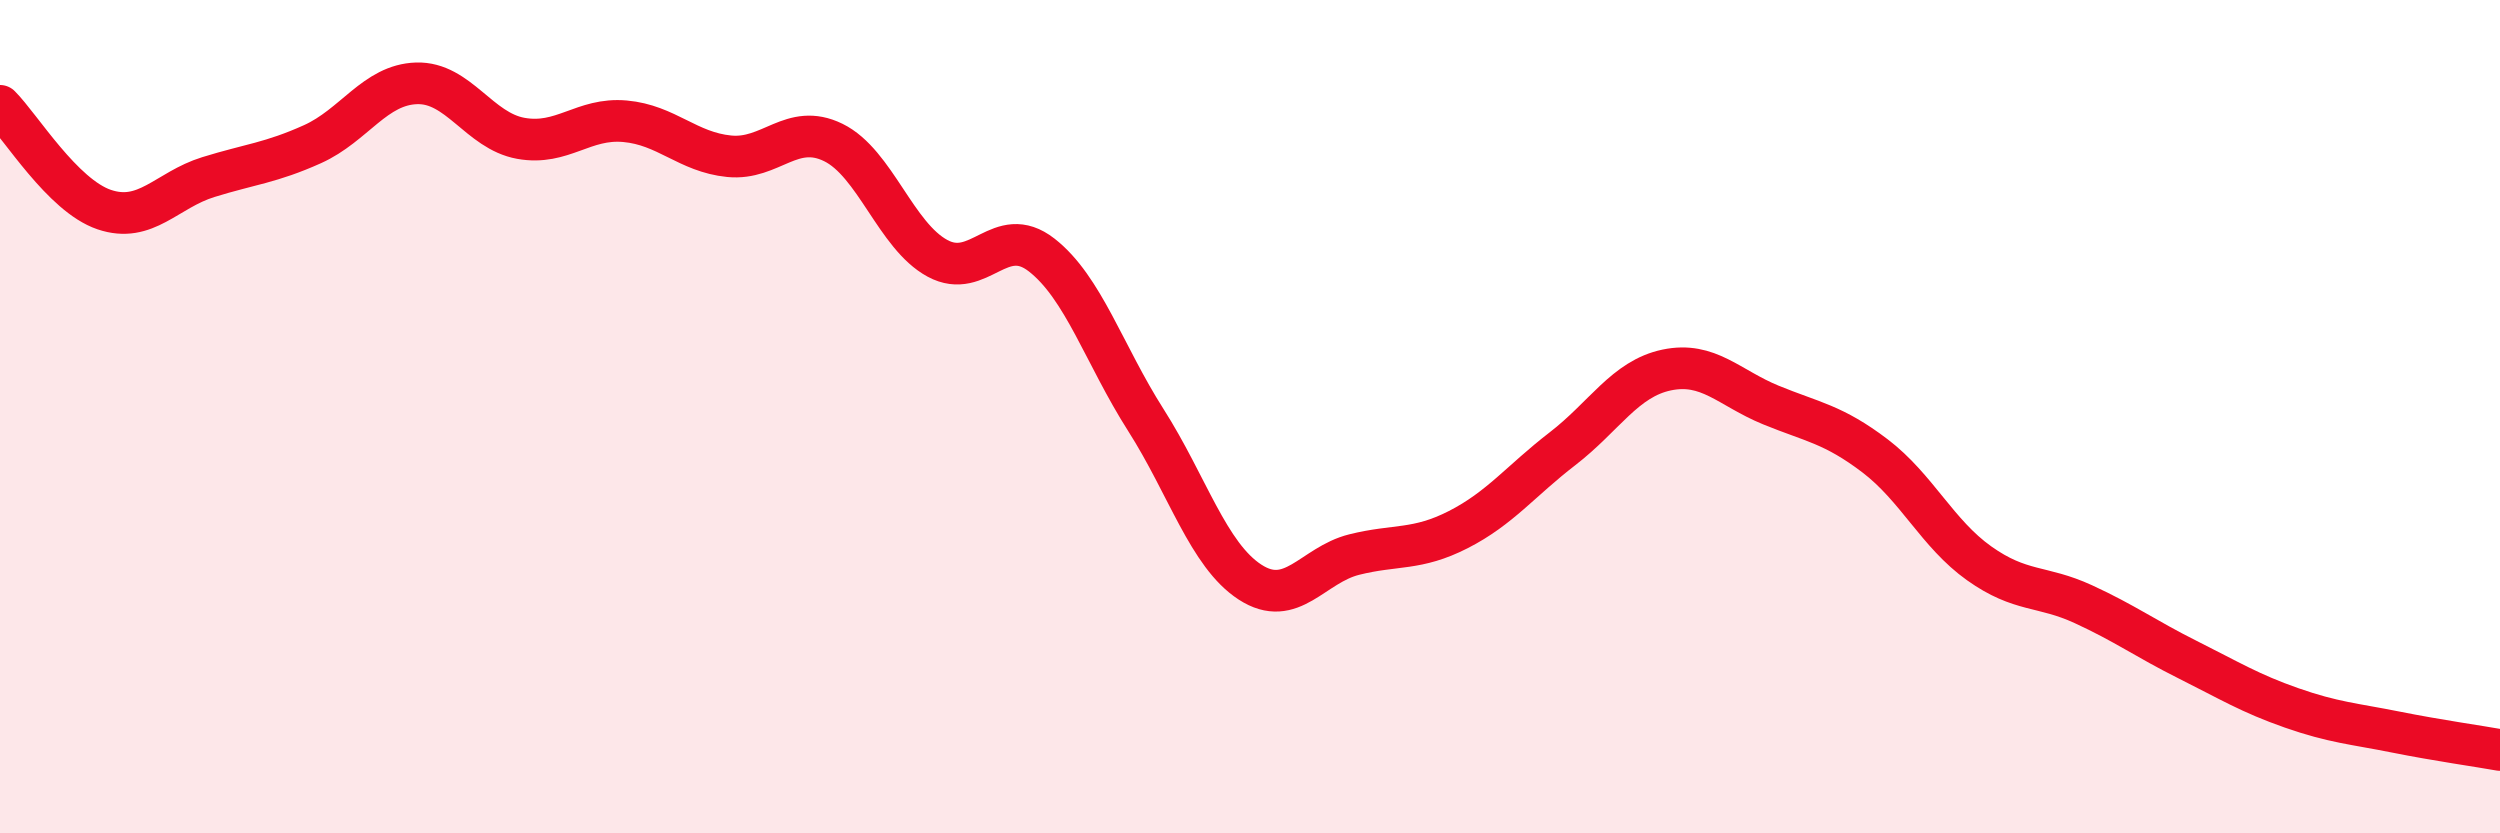 
    <svg width="60" height="20" viewBox="0 0 60 20" xmlns="http://www.w3.org/2000/svg">
      <path
        d="M 0,2.54 C 0.5,3.04 1.5,4.69 2.5,5.03 C 3.5,5.37 4,4.56 5,4.25 C 6,3.94 6.5,3.91 7.5,3.46 C 8.5,3.01 9,2.03 10,2 C 11,1.97 11.5,3.14 12.5,3.32 C 13.5,3.5 14,2.82 15,2.91 C 16,3 16.5,3.65 17.5,3.75 C 18.5,3.85 19,2.93 20,3.42 C 21,3.91 21.5,5.66 22.5,6.2 C 23.5,6.74 24,5.34 25,6.12 C 26,6.9 26.5,8.51 27.5,10.08 C 28.5,11.65 29,13.32 30,13.97 C 31,14.62 31.5,13.56 32.5,13.31 C 33.5,13.06 34,13.22 35,12.71 C 36,12.2 36.5,11.54 37.5,10.77 C 38.5,10 39,9.09 40,8.88 C 41,8.67 41.5,9.31 42.5,9.72 C 43.5,10.13 44,10.18 45,10.94 C 46,11.7 46.5,12.81 47.5,13.52 C 48.5,14.23 49,14.04 50,14.5 C 51,14.96 51.5,15.33 52.5,15.83 C 53.5,16.33 54,16.64 55,16.99 C 56,17.34 56.5,17.37 57.5,17.57 C 58.5,17.77 59.5,17.91 60,18L60 20L0 20Z"
        fill="#EB0A25"
        opacity="0.1"
        stroke-linecap="round"
        stroke-linejoin="round"
      />
      <path
        d="M 0,2.54 C 0.5,3.04 1.5,4.69 2.5,5.03 C 3.5,5.37 4,4.56 5,4.25 C 6,3.94 6.5,3.91 7.5,3.46 C 8.5,3.01 9,2.03 10,2 C 11,1.97 11.5,3.14 12.5,3.32 C 13.5,3.5 14,2.82 15,2.91 C 16,3 16.5,3.65 17.5,3.75 C 18.5,3.85 19,2.93 20,3.42 C 21,3.91 21.5,5.66 22.5,6.2 C 23.5,6.74 24,5.34 25,6.12 C 26,6.9 26.5,8.51 27.5,10.08 C 28.5,11.65 29,13.32 30,13.97 C 31,14.62 31.5,13.56 32.5,13.31 C 33.5,13.06 34,13.22 35,12.71 C 36,12.2 36.5,11.54 37.5,10.77 C 38.5,10 39,9.09 40,8.88 C 41,8.67 41.5,9.31 42.5,9.72 C 43.5,10.13 44,10.18 45,10.94 C 46,11.7 46.5,12.81 47.5,13.52 C 48.5,14.23 49,14.04 50,14.5 C 51,14.96 51.5,15.33 52.5,15.83 C 53.5,16.33 54,16.64 55,16.99 C 56,17.34 56.5,17.37 57.5,17.57 C 58.5,17.77 59.5,17.91 60,18"
        stroke="#EB0A25"
        stroke-width="1"
        fill="none"
        stroke-linecap="round"
        stroke-linejoin="round"
      />
    </svg>
  